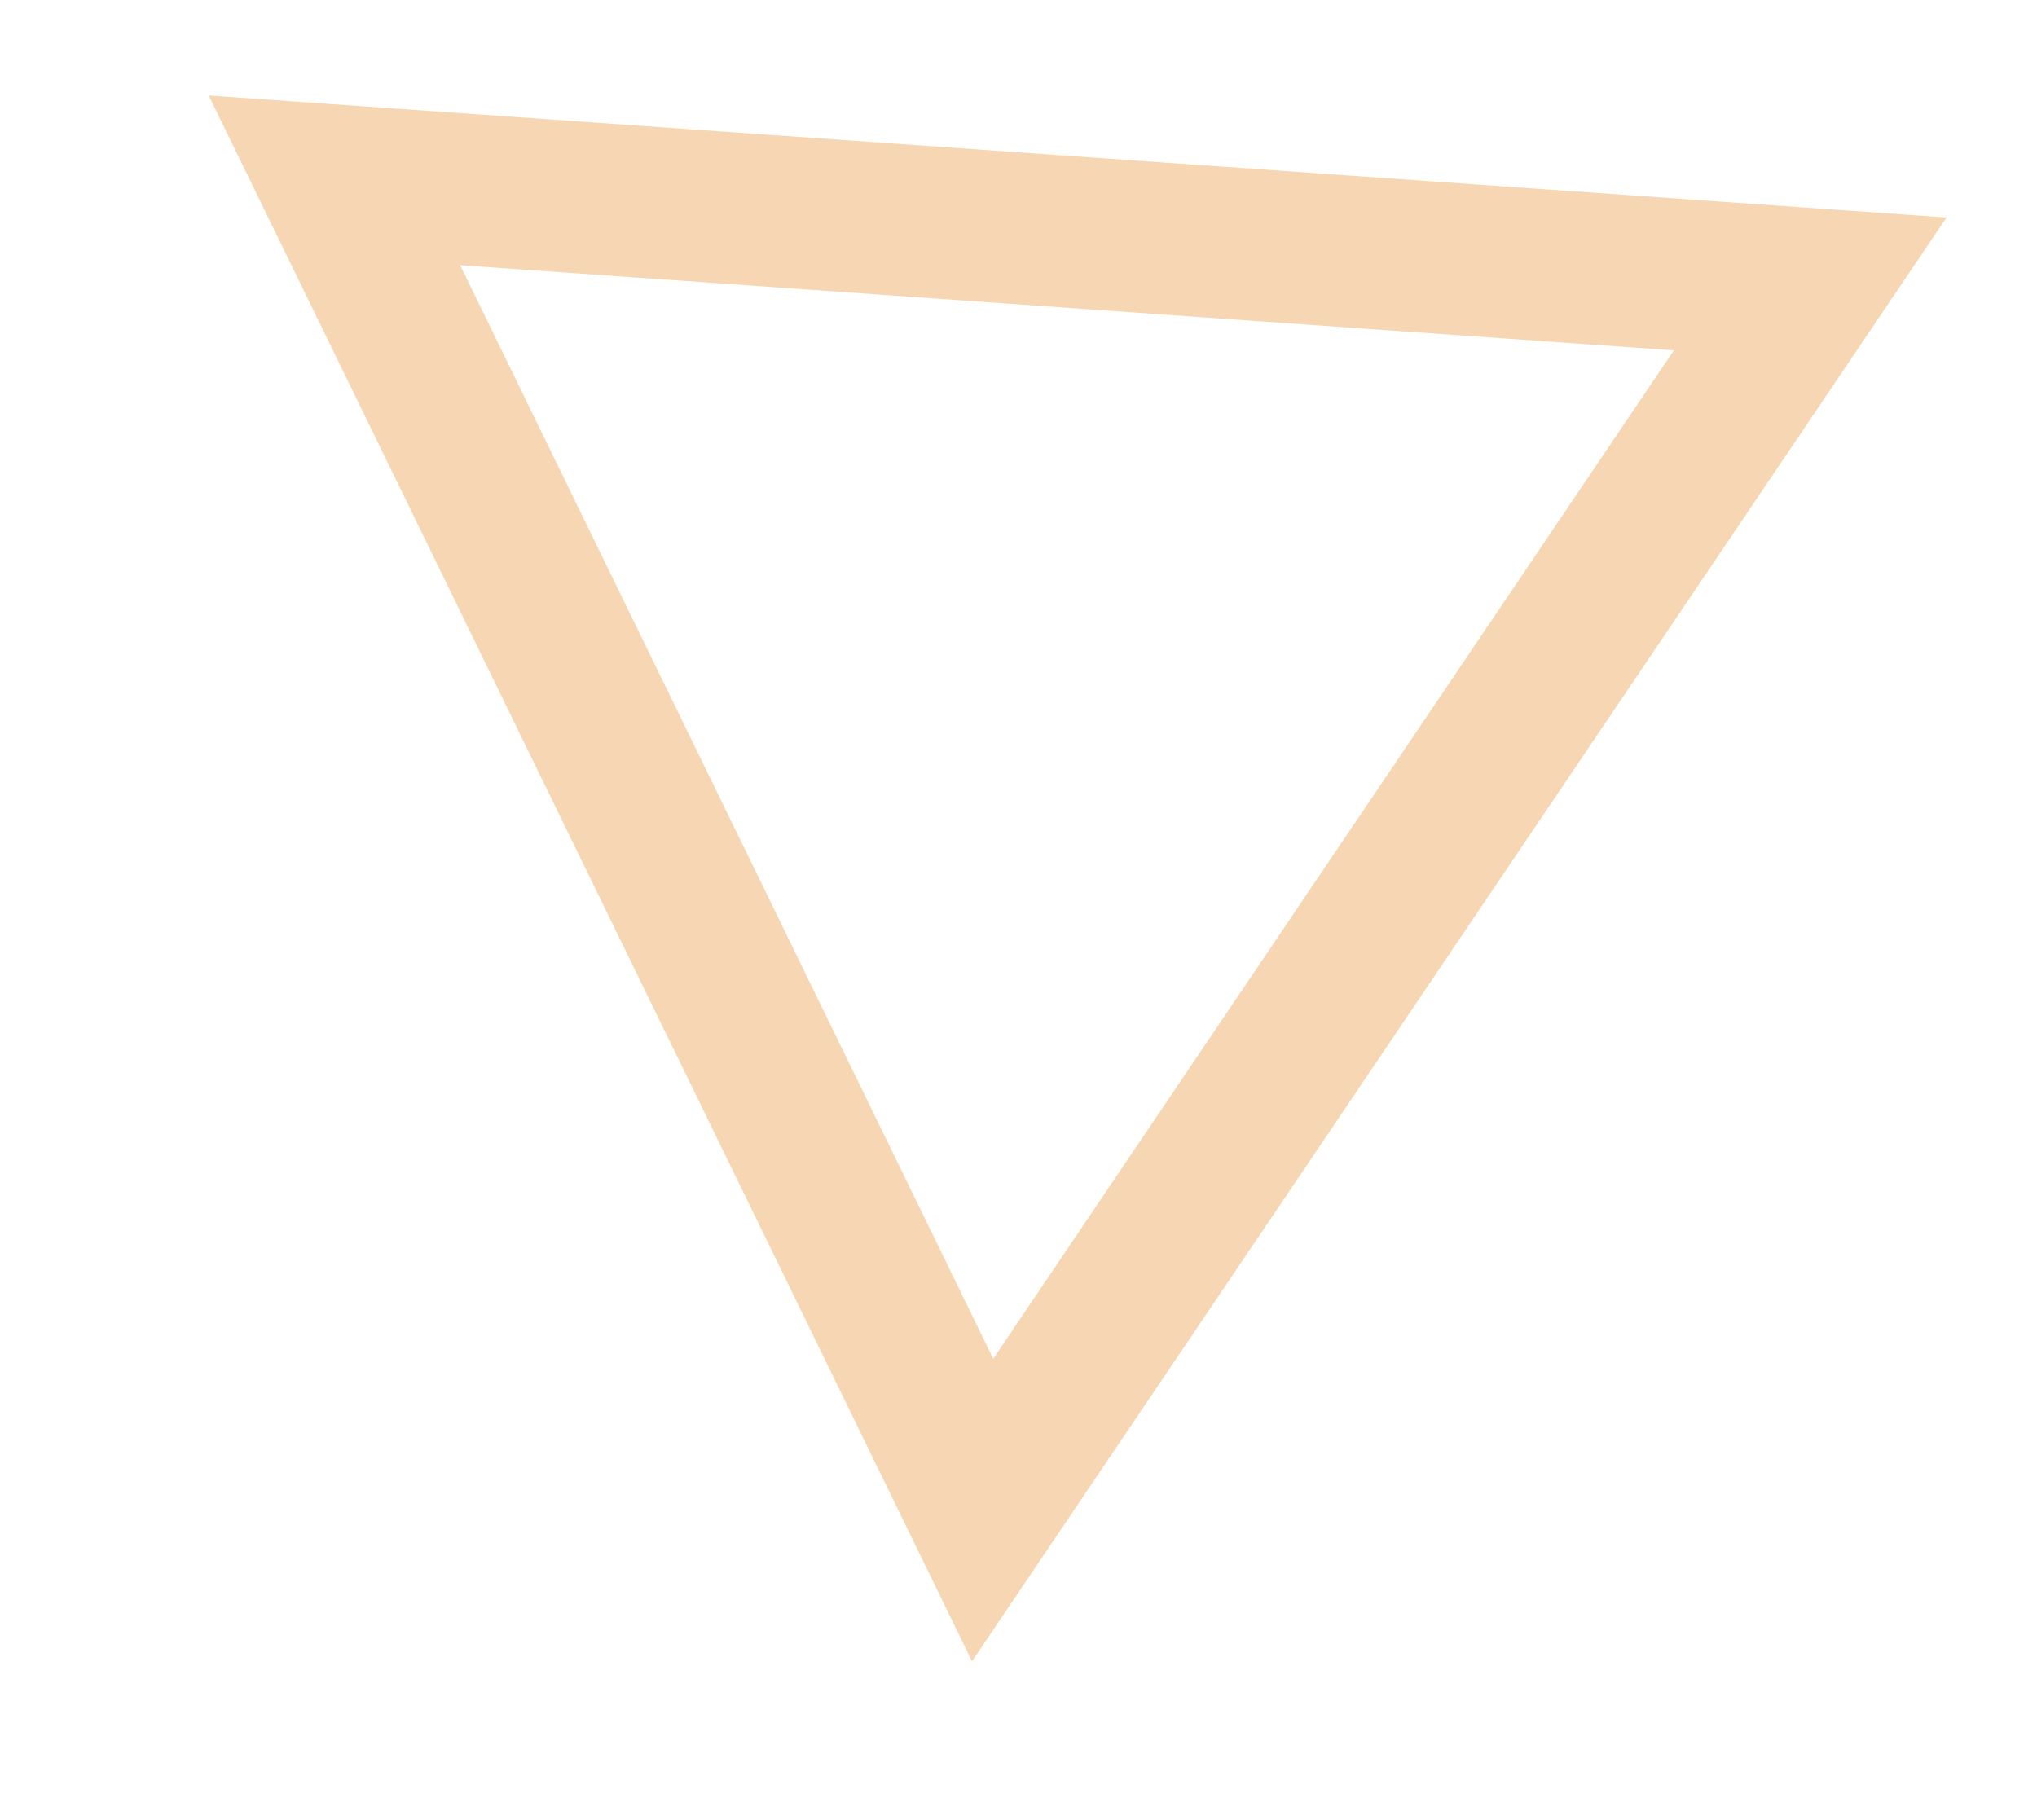 <?xml version="1.0" encoding="UTF-8"?> <svg xmlns="http://www.w3.org/2000/svg" width="94" height="84" viewBox="0 0 94 84" fill="none"> <g filter="url(#filter0_f)"> <path d="M83.534 13.104L45.344 69.692L15.432 8.323L83.534 13.104Z" stroke="#E27A00" stroke-opacity="0.3" stroke-width="7"></path> </g> <defs> <filter id="filter0_f" x="0.755" y="0.407" width="93.072" height="83.082" filterUnits="userSpaceOnUse" color-interpolation-filters="sRGB"> <feFlood flood-opacity="0" result="BackgroundImageFix"></feFlood> <feBlend mode="normal" in="SourceGraphic" in2="BackgroundImageFix" result="shape"></feBlend> <feGaussianBlur stdDeviation="2" result="effect1_foregroundBlur"></feGaussianBlur> </filter> </defs> </svg> 